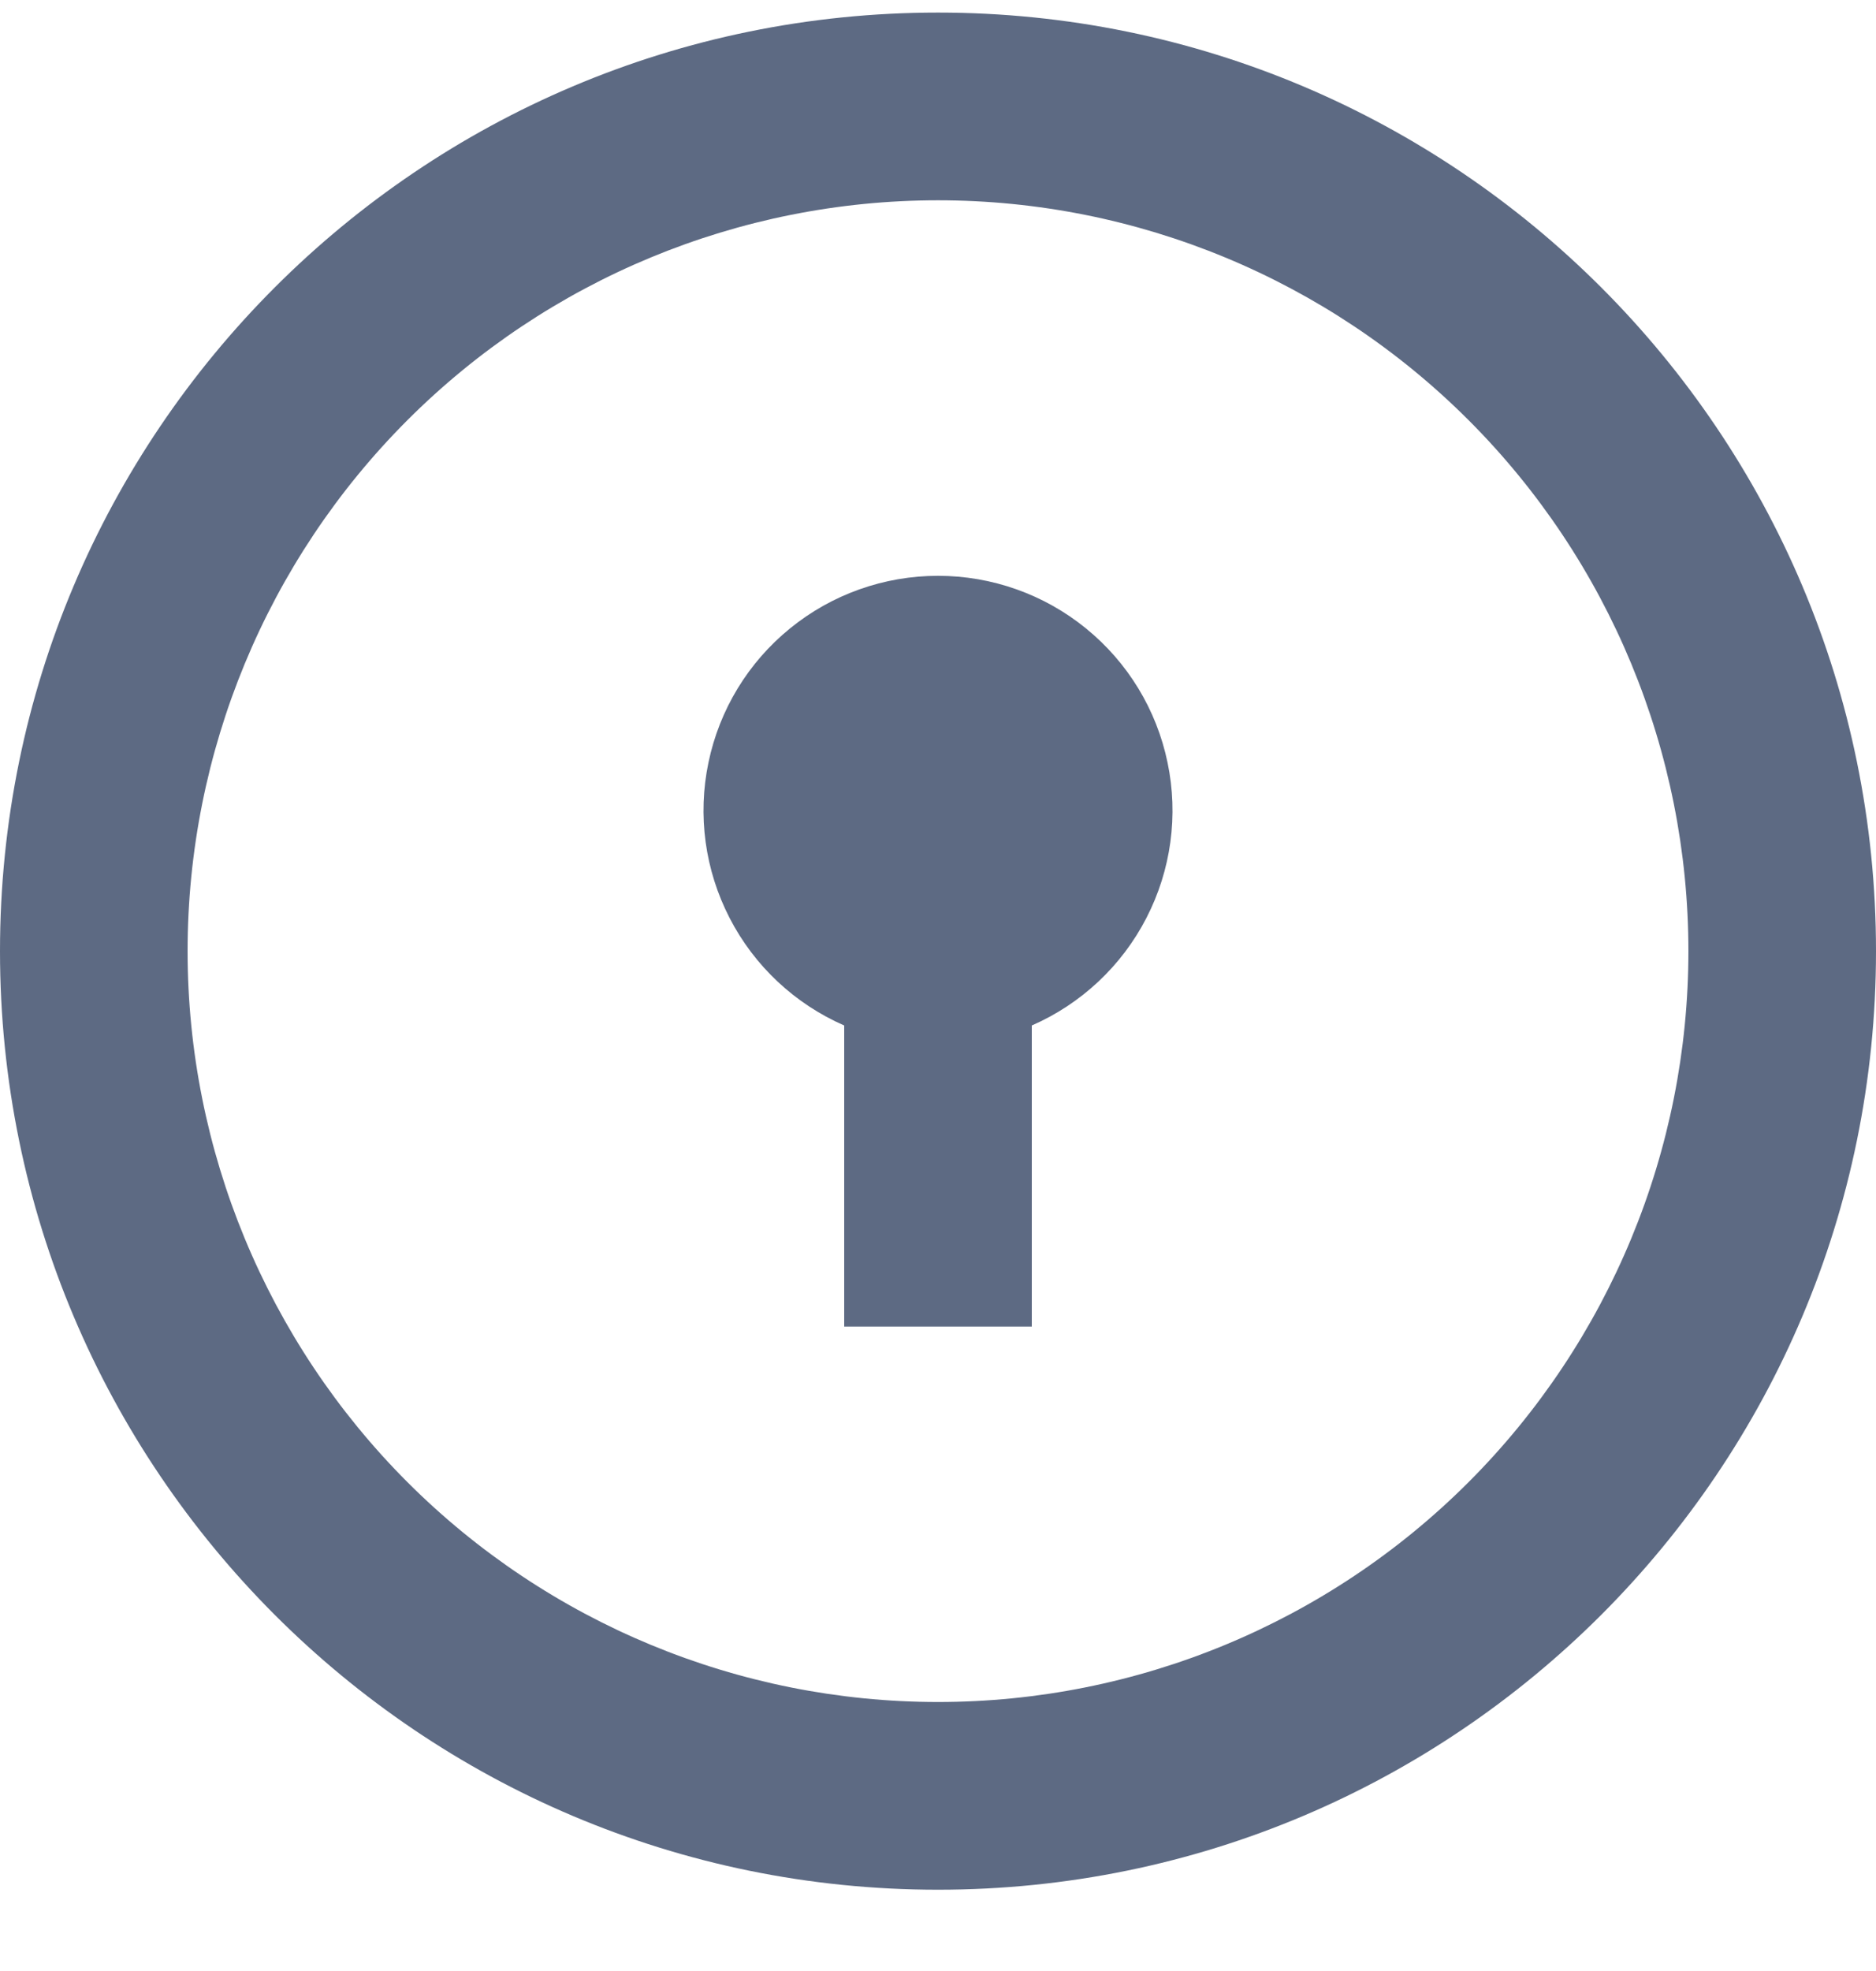 <svg width="20" height="21" viewBox="0 0 20 21" fill="none" xmlns="http://www.w3.org/2000/svg">
<path d="M10 20.134C4.477 20.134 0 15.657 0 10.134C0 4.611 4.477 0.134 10 0.134C15.523 0.134 20 4.611 20 10.134C20 15.657 15.523 20.134 10 20.134ZM10 18.134C12.122 18.134 14.157 17.291 15.657 15.791C17.157 14.29 18 12.255 18 10.134C18 8.012 17.157 5.977 15.657 4.477C14.157 2.977 12.122 2.134 10 2.134C7.878 2.134 5.843 2.977 4.343 4.477C2.843 5.977 2 8.012 2 10.134C2 12.255 2.843 14.29 4.343 15.791C5.843 17.291 7.878 18.134 10 18.134ZM9 10.926C8.474 10.696 8.042 10.292 7.779 9.782C7.515 9.271 7.435 8.686 7.553 8.124C7.67 7.561 7.977 7.057 8.423 6.695C8.869 6.332 9.426 6.135 10 6.135C10.574 6.135 11.131 6.332 11.577 6.695C12.023 7.057 12.33 7.561 12.447 8.124C12.565 8.686 12.485 9.271 12.221 9.782C11.958 10.292 11.526 10.696 11 10.926V14.134H9V10.926Z" fill="#5D6A83"/>
</svg>
